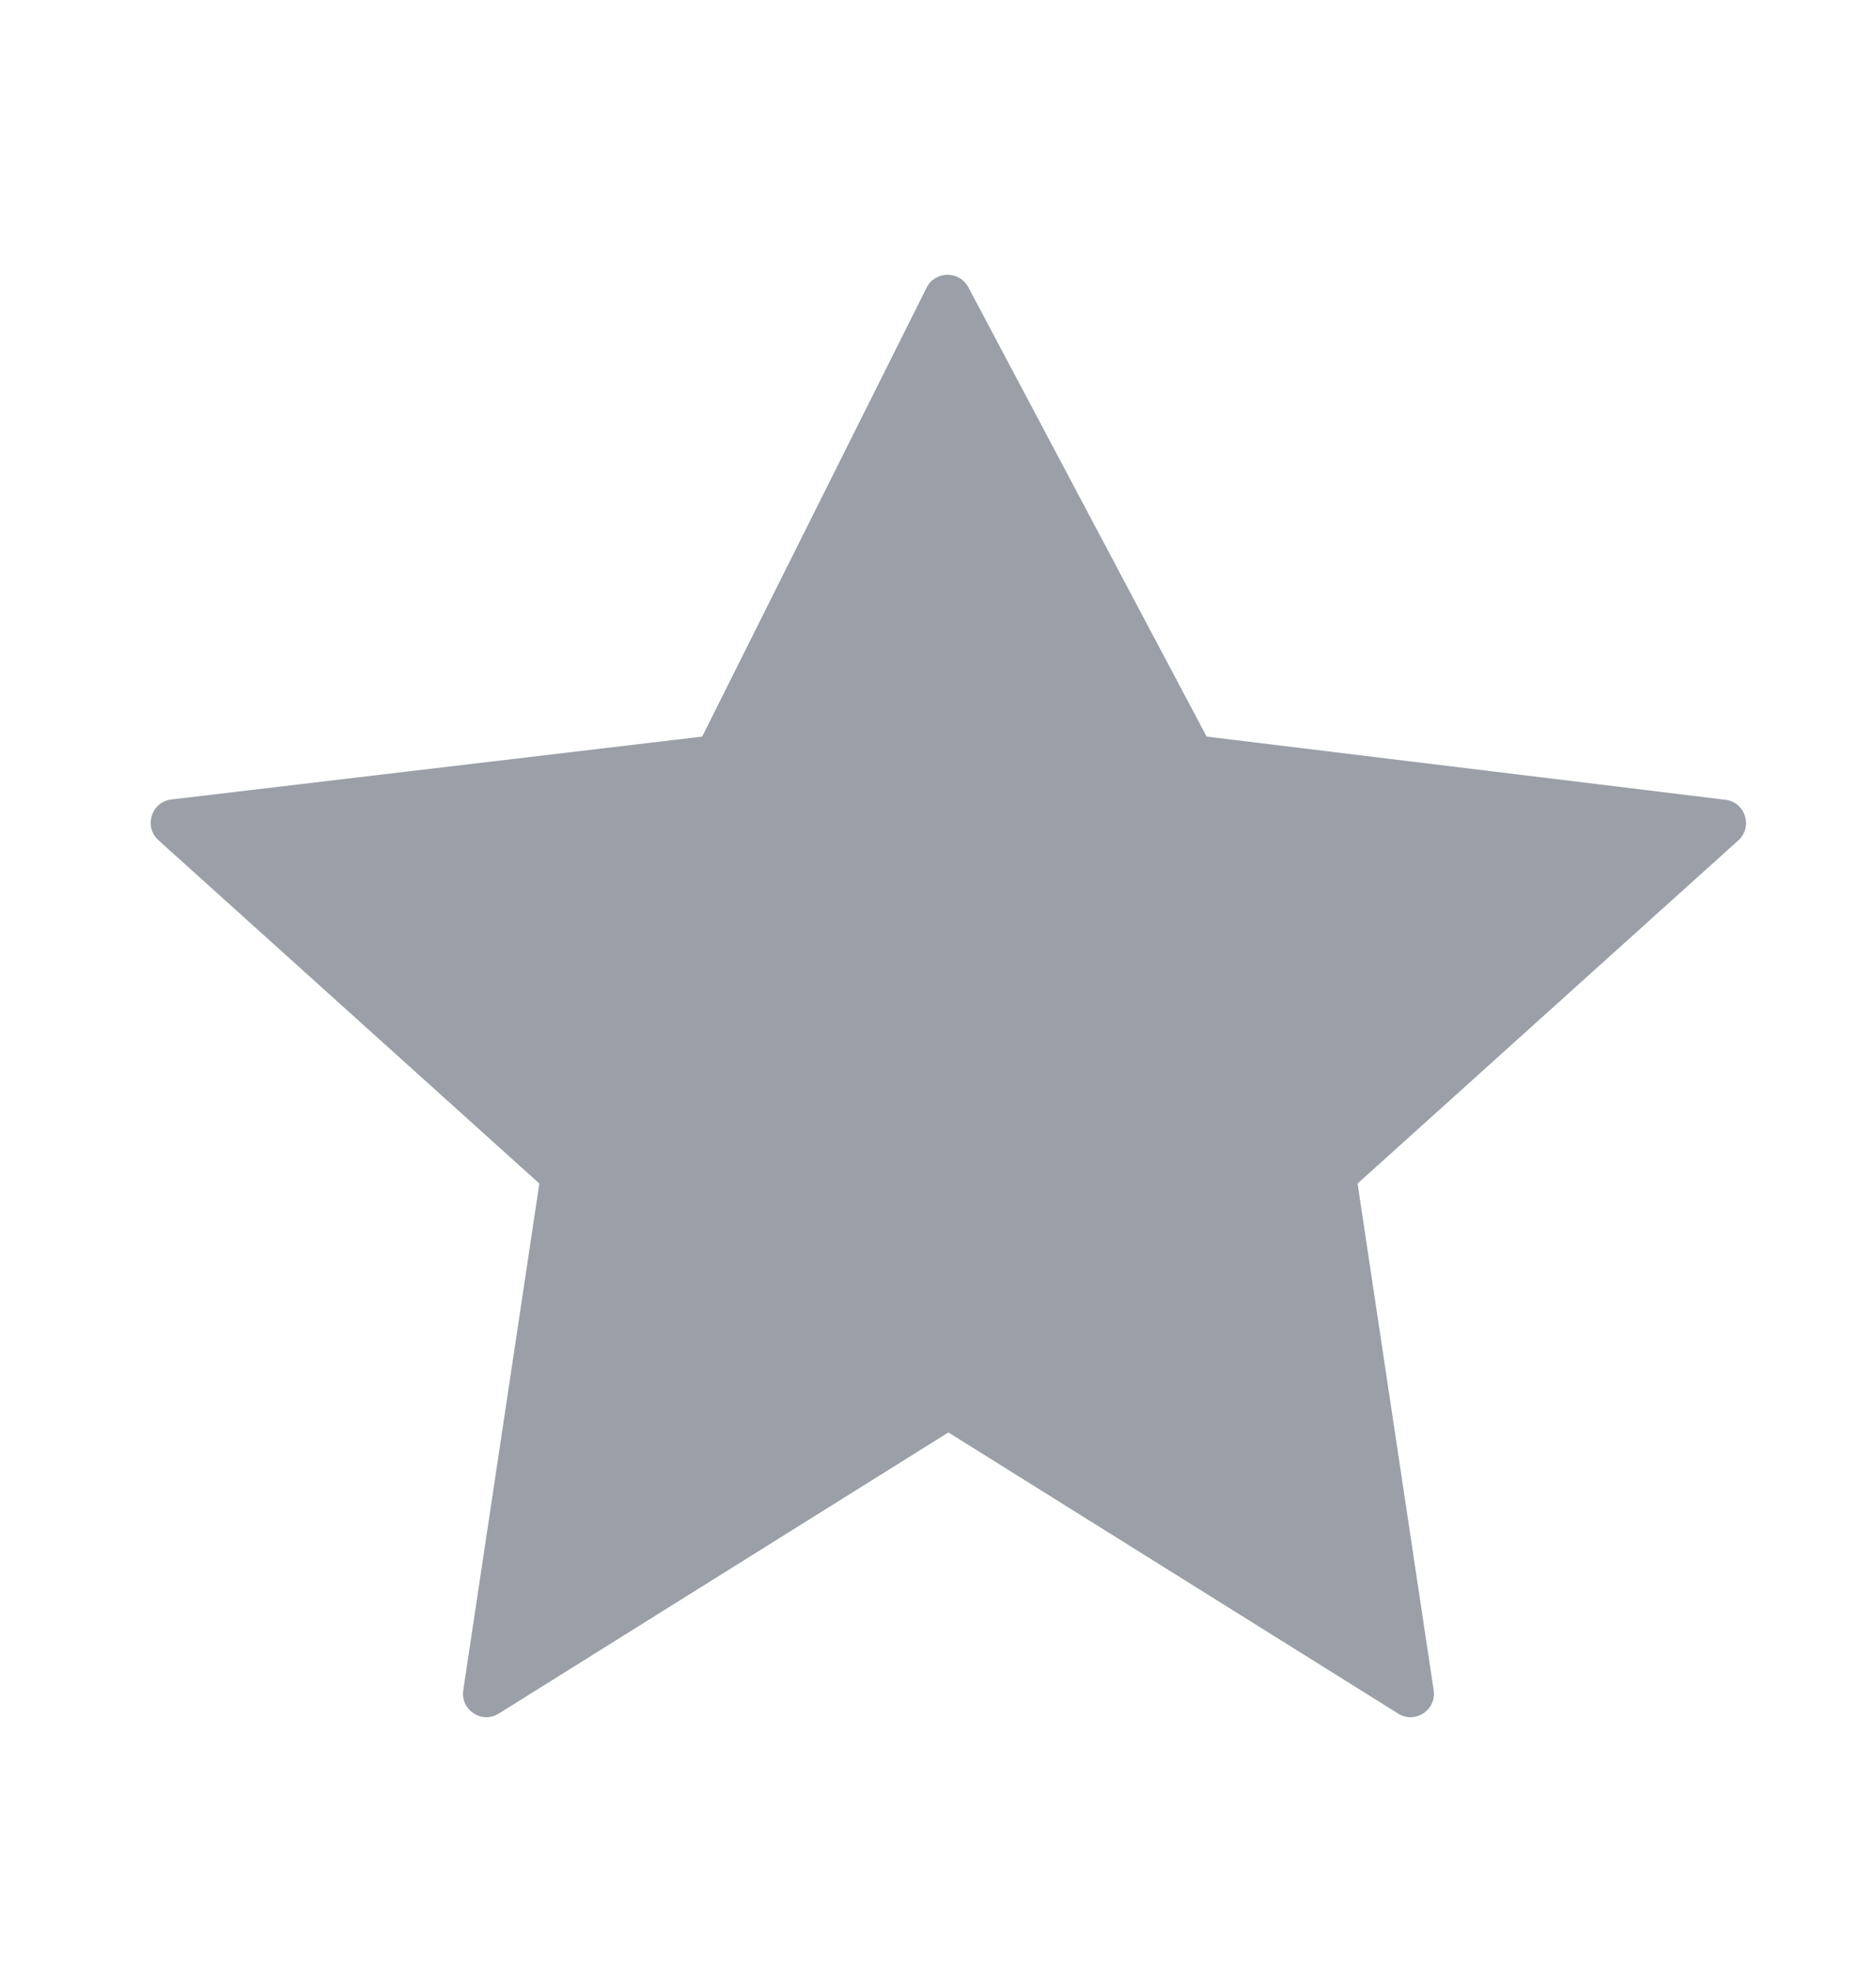 <svg width="20" height="21" viewBox="0 0 20 21" fill="none" xmlns="http://www.w3.org/2000/svg">
<path fill-rule="evenodd" clip-rule="evenodd" d="M14.905 18.257L10.111 15.262L5.318 18.257C5.138 18.371 4.907 18.22 4.939 18.008L5.75 12.61L1.689 8.952C1.53 8.808 1.614 8.543 1.827 8.518L7.486 7.848L9.878 3.066C9.968 2.884 10.228 2.881 10.323 3.06L12.864 7.848L18.394 8.521C18.607 8.546 18.691 8.811 18.531 8.955L14.473 12.61L15.284 18.008C15.316 18.22 15.085 18.371 14.905 18.257Z" fill="#9B9FA8"/>
</svg>
